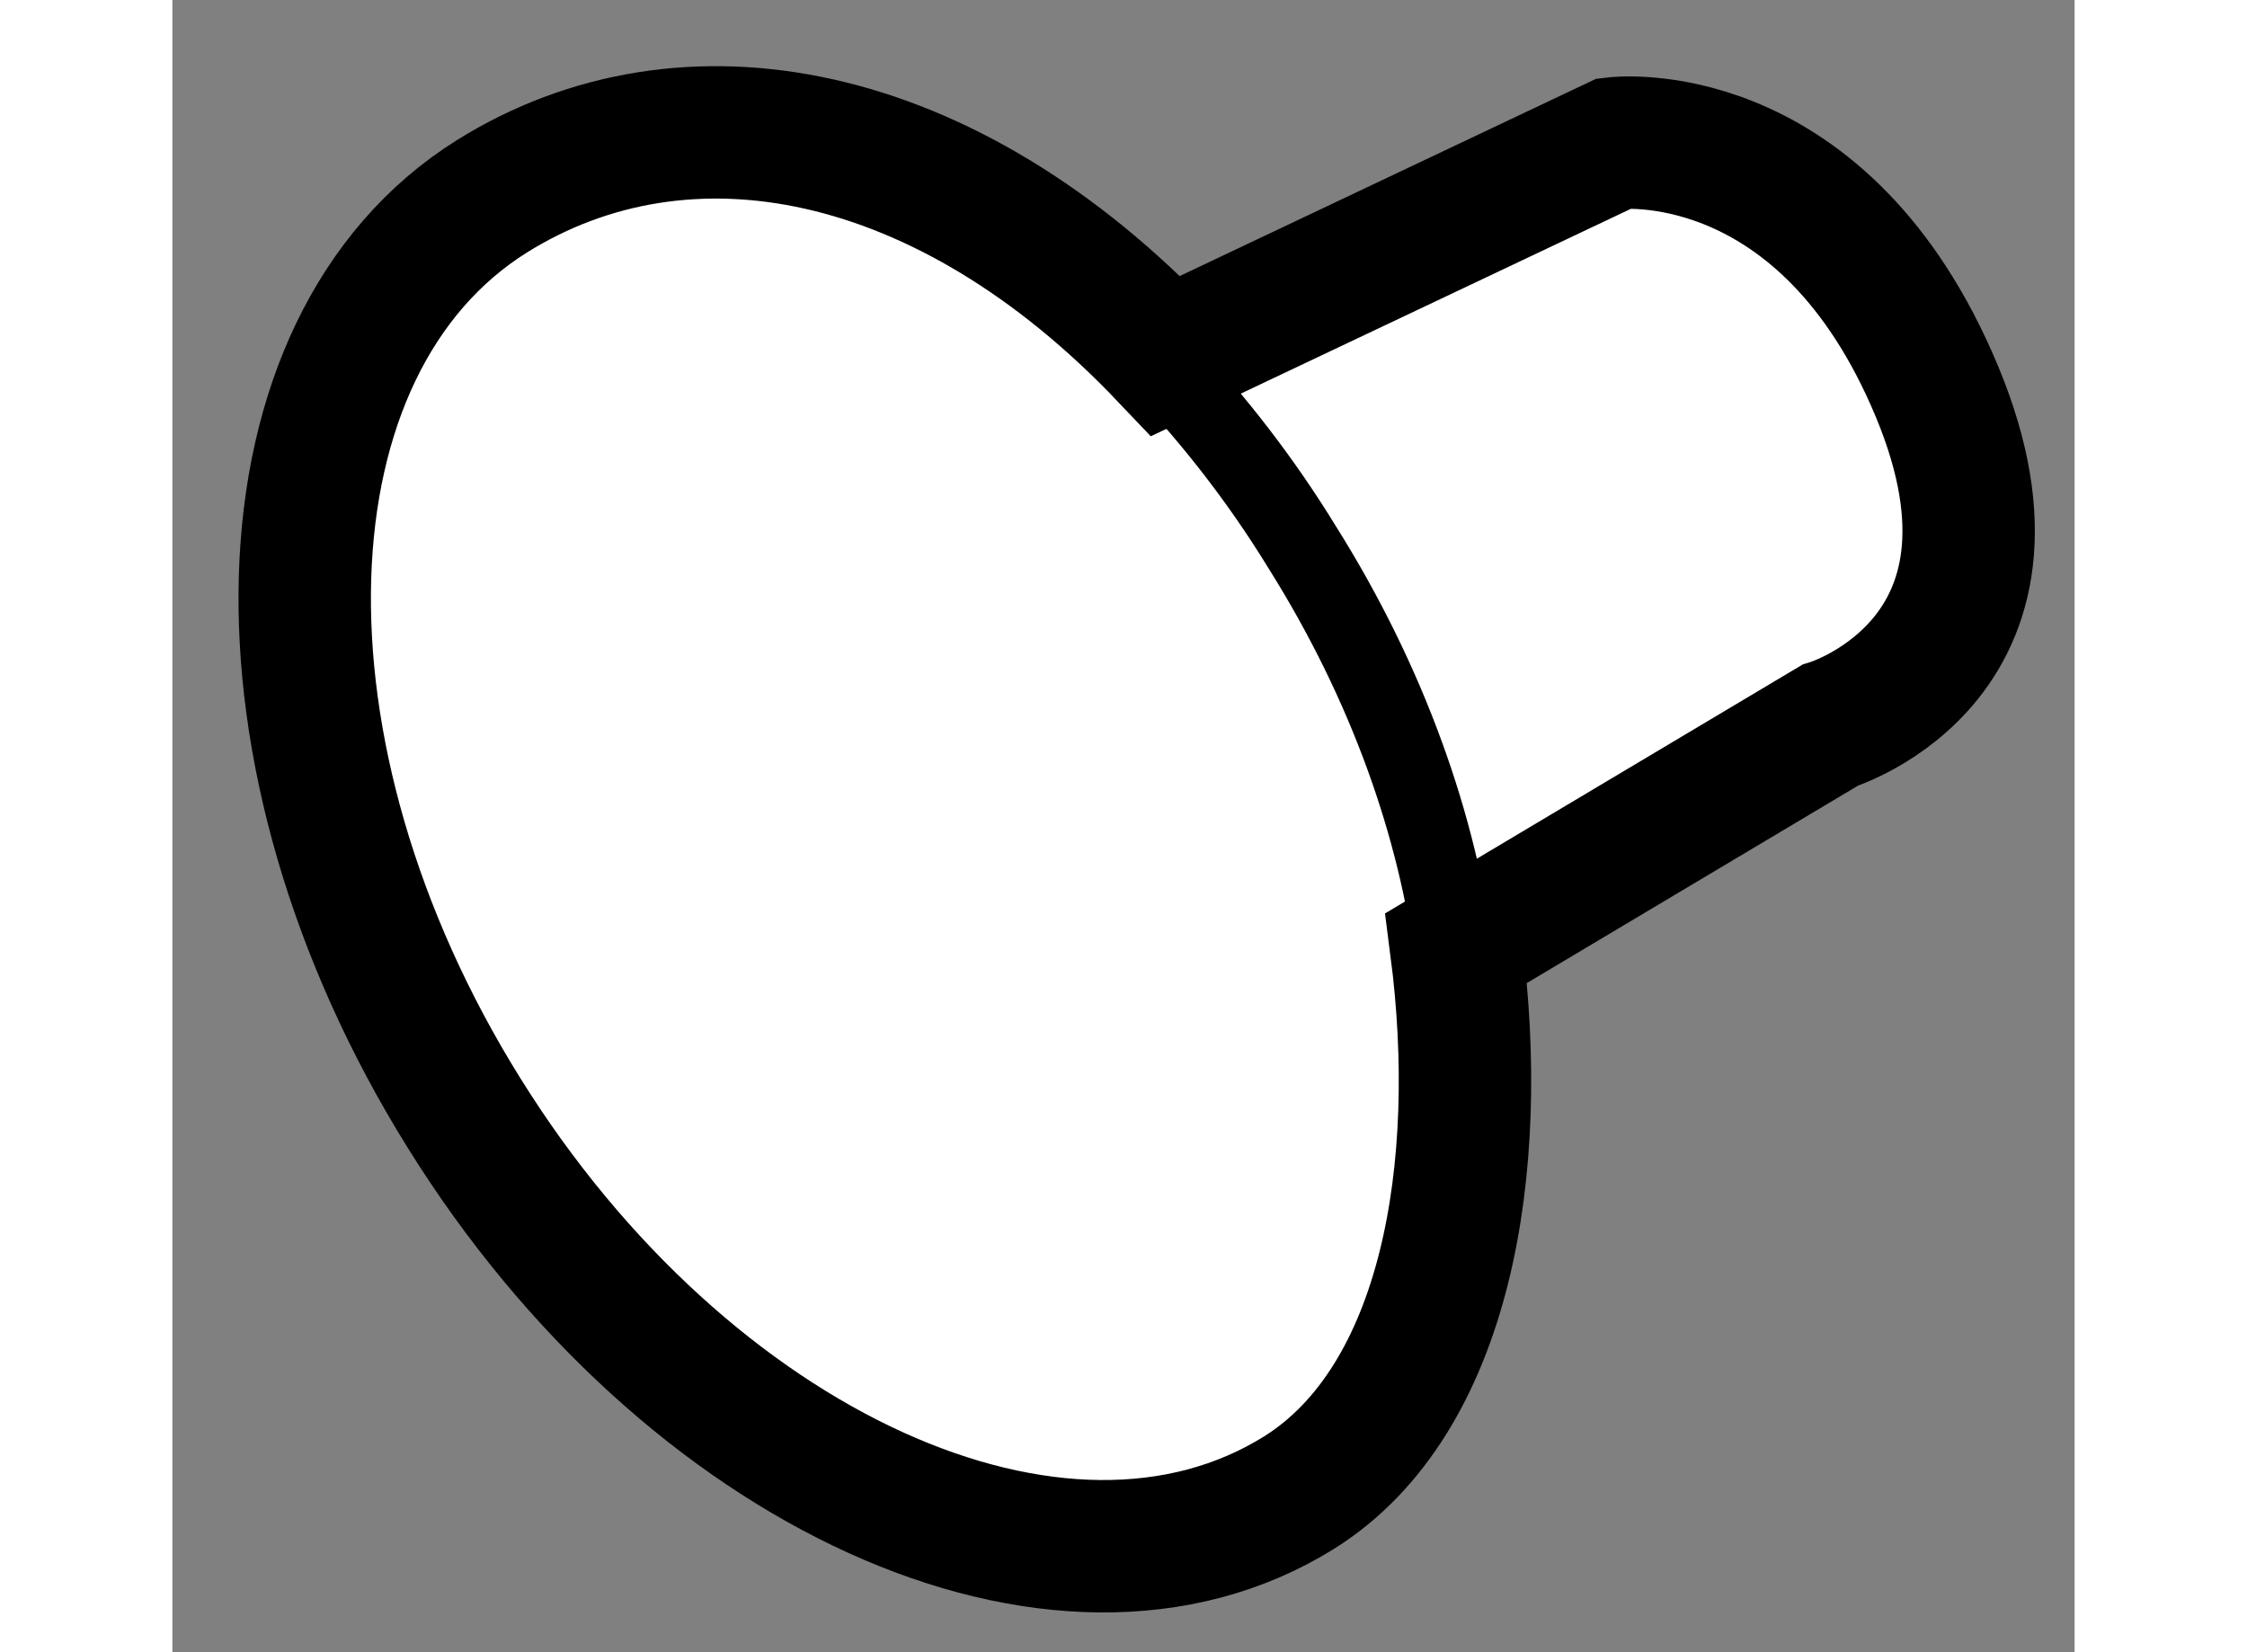 <?xml version="1.0" encoding="utf-8"?>
<!-- Generator: Adobe Illustrator 15.1.0, SVG Export Plug-In . SVG Version: 6.00 Build 0)  -->
<!DOCTYPE svg PUBLIC "-//W3C//DTD SVG 1.1//EN" "http://www.w3.org/Graphics/SVG/1.1/DTD/svg11.dtd">
<svg version="1.1" xmlns="http://www.w3.org/2000/svg" xmlns:xlink="http://www.w3.org/1999/xlink" x="0px" y="0px" width="244.8px"
	 height="180px" viewBox="6.647 65.464 7.183 6.239" enable-background="new 0 0 244.8 180" xml:space="preserve">
	
<rect x="6.647" y="65.464" width="7.183" height="6.239" fill="#808080" stroke="none"/>
	
<g><path fill="#FFFFFF" stroke="#000000" stroke-width="0.5" d="M11.495,69.044c0.107,0.828-0.035,1.706-0.593,2.056
			c-0.899,0.561-2.313-0.082-3.153-1.432c-0.843-1.351-0.795-2.9,0.105-3.463c0.733-0.457,1.715-0.269,2.544,0.603l1.695-0.803
			c0,0,0.761-0.094,1.196,0.888c0.469,1.053-0.383,1.31-0.383,1.31L11.495,69.044z"></path><path fill="none" stroke="#000000" stroke-width="0.3" d="M11.49,69.092c-0.063-0.506-0.254-1.048-0.577-1.562
			c-0.155-0.253-0.331-0.478-0.519-0.678"></path></g>


</svg>